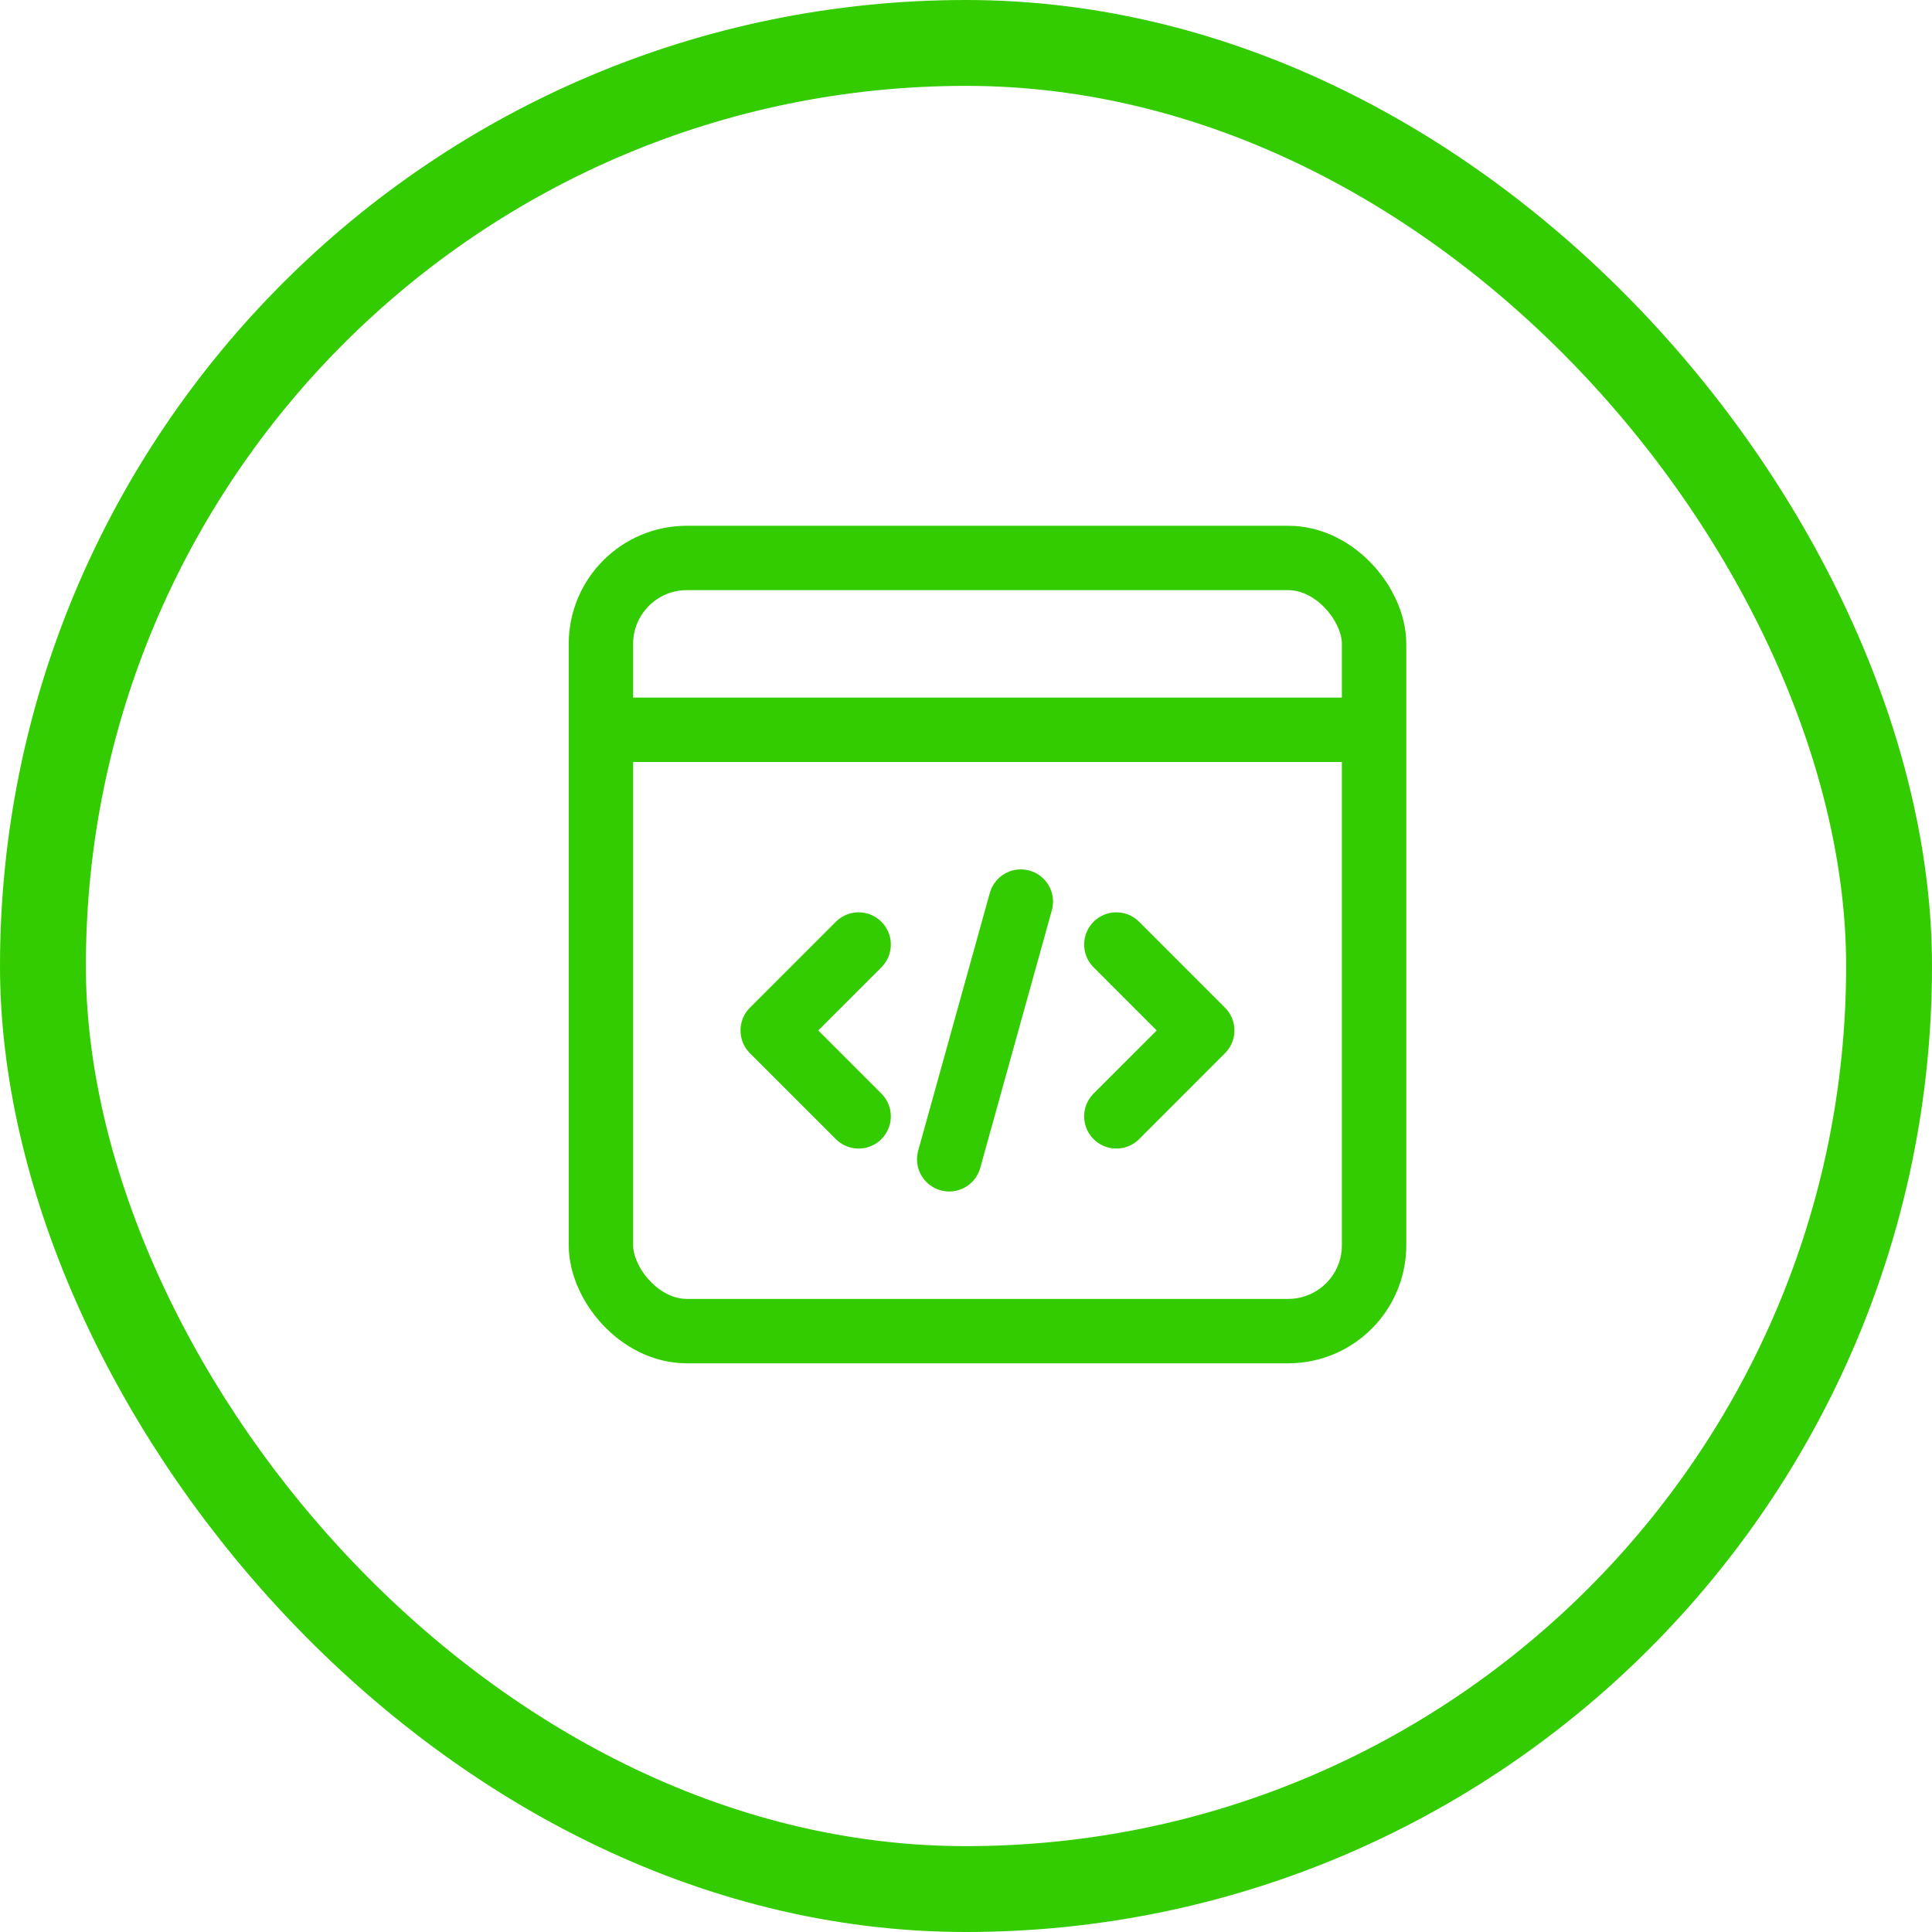 <svg width="45" height="45" viewBox="0 0 45 45" fill="none" xmlns="http://www.w3.org/2000/svg">
<rect x="13.997" y="12.996" width="18.008" height="18.008" rx="2" stroke="#33CC00" stroke-width="1.5" stroke-linecap="round" stroke-linejoin="round"/>
<path d="M32.004 16.998H13.997" stroke="#33CC00" stroke-width="1.5"/>
<path d="M19.999 26.002L17.998 24.001L19.999 22" stroke="#33CC00" stroke-width="1.5" stroke-linecap="round" stroke-linejoin="round"/>
<path d="M26.002 22L28.002 24.001L26.002 26.002" stroke="#33CC00" stroke-width="1.5" stroke-linecap="round" stroke-linejoin="round"/>
<path d="M23.777 21L22.109 27.002" stroke="#33CC00" stroke-width="1.5" stroke-linecap="round" stroke-linejoin="round"/>
<rect x="1" y="1" width="43" height="43" rx="21.5" stroke="#33CC00" stroke-width="2"/>
</svg>
